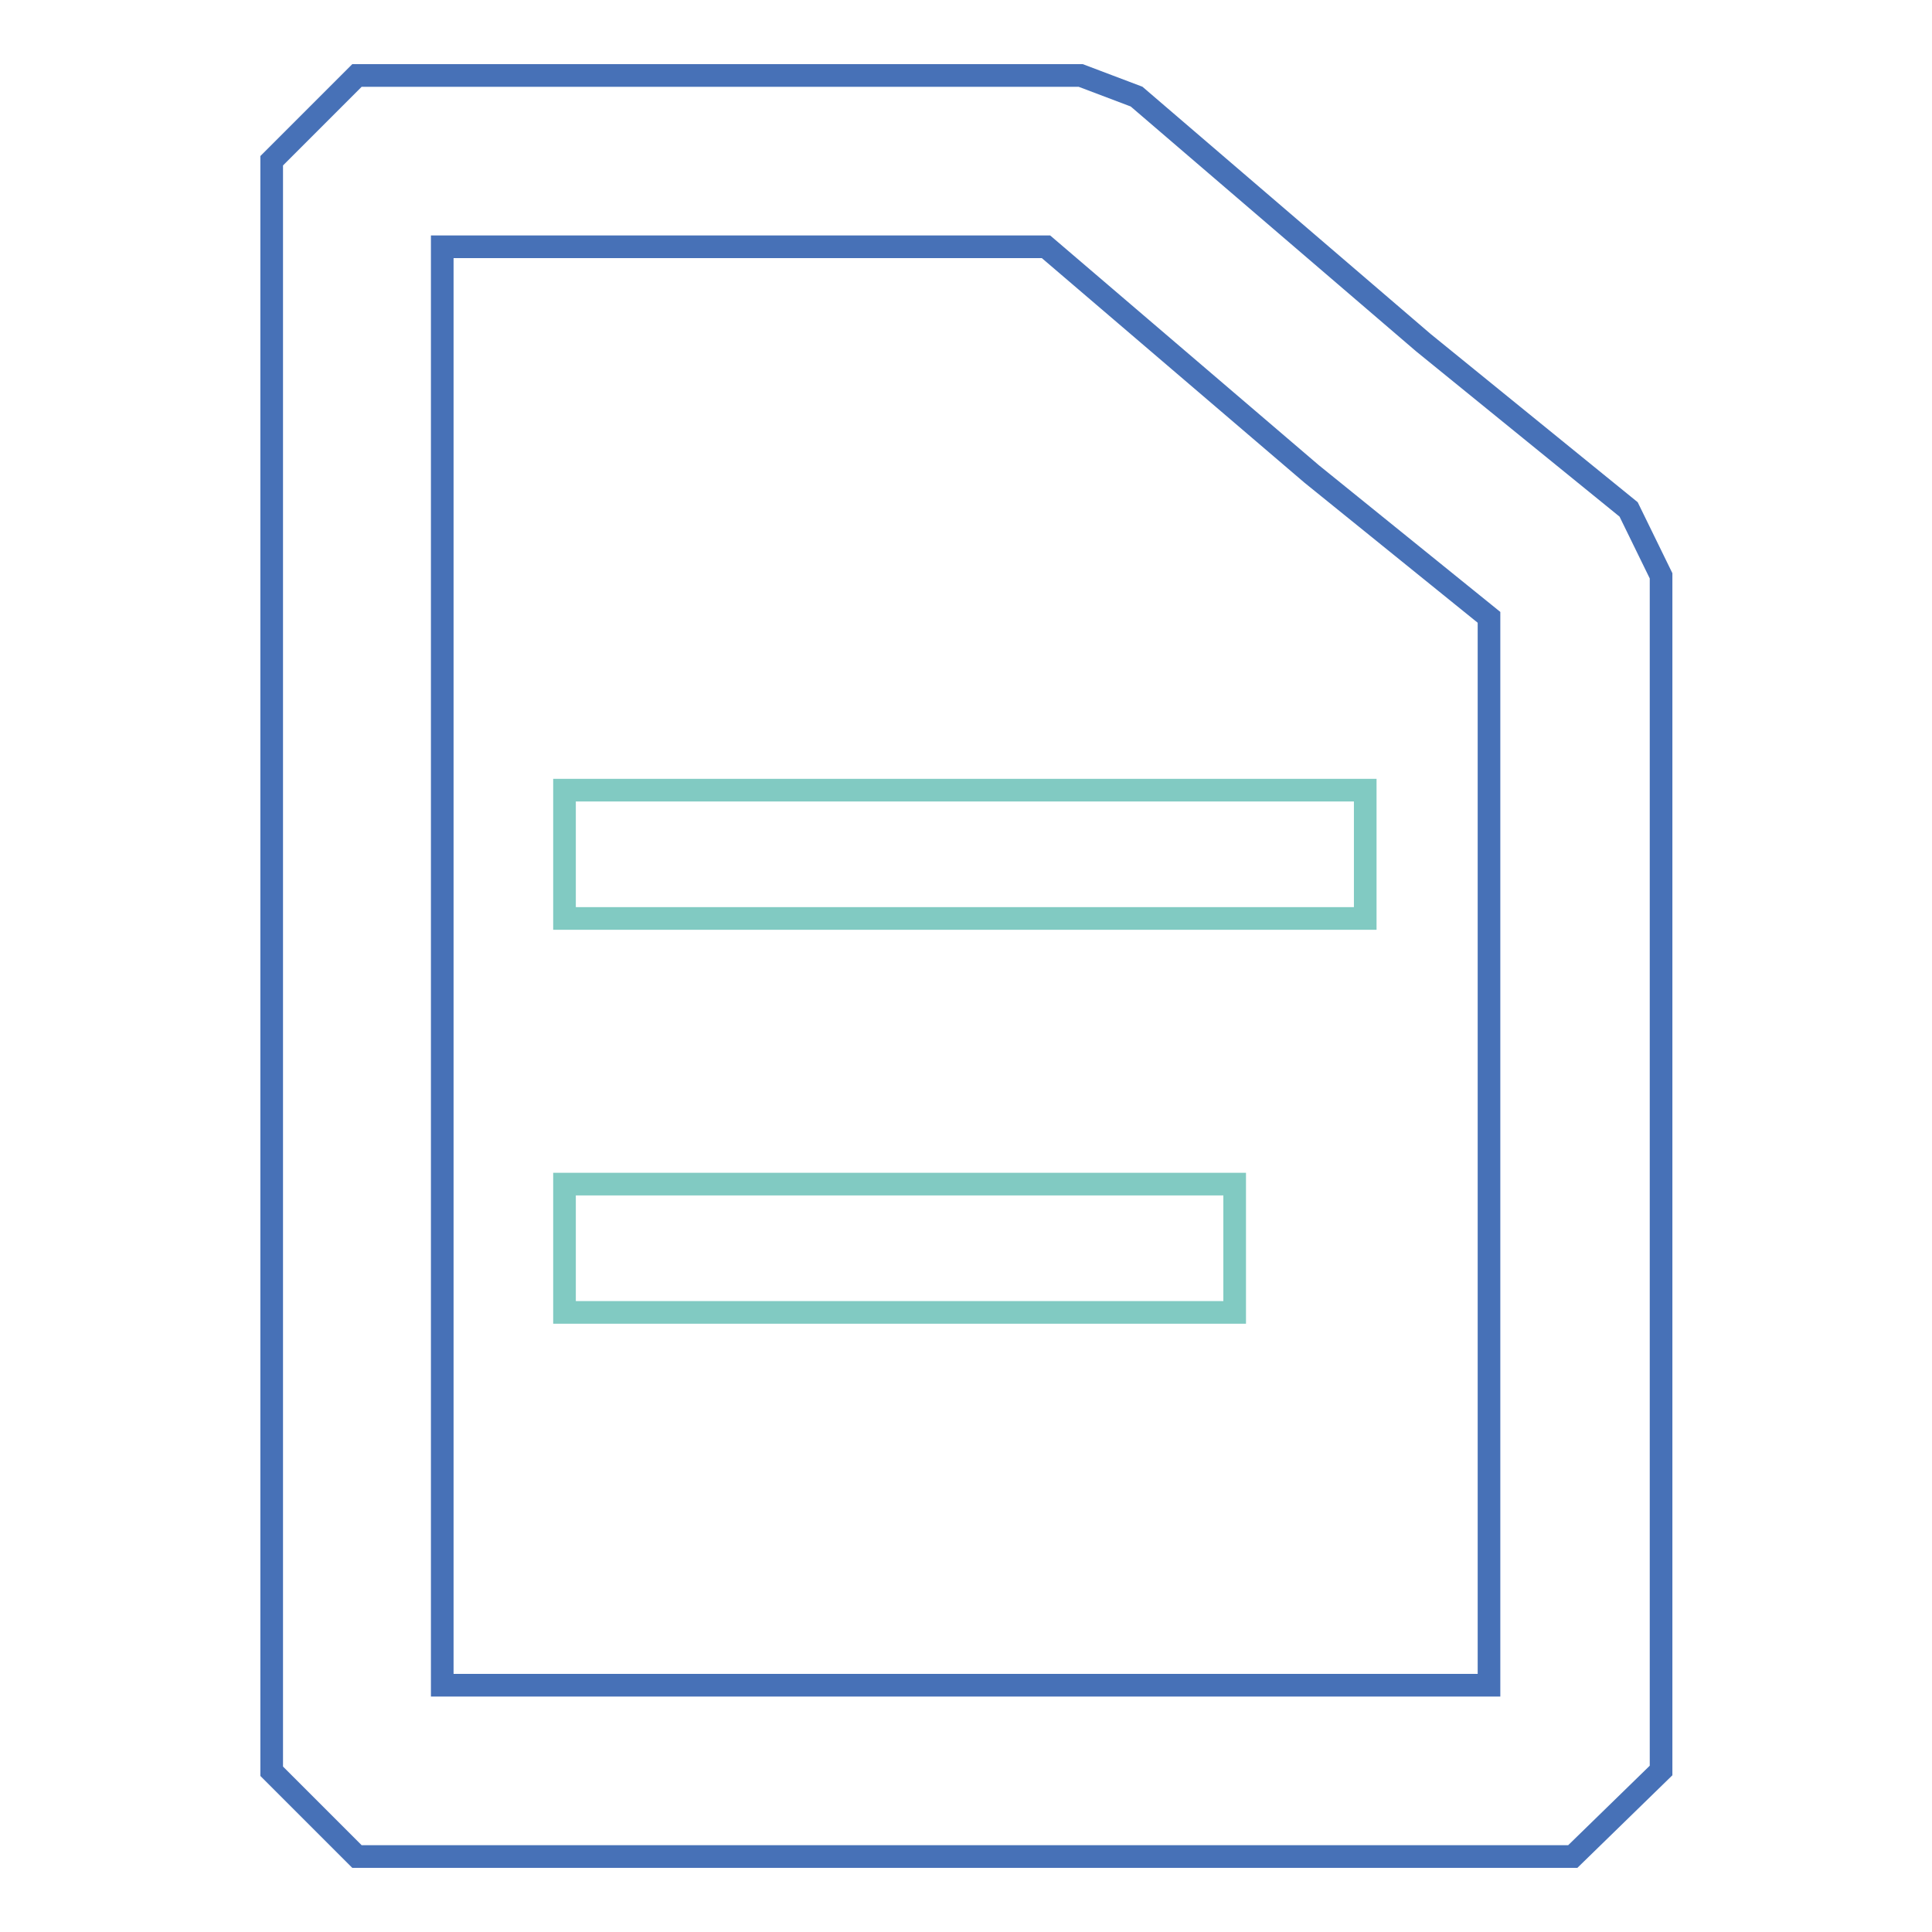 <?xml version="1.0" encoding="utf-8"?>
<!-- Svg Vector Icons : http://www.onlinewebfonts.com/icon -->
<!DOCTYPE svg PUBLIC "-//W3C//DTD SVG 1.1//EN" "http://www.w3.org/Graphics/SVG/1.1/DTD/svg11.dtd">
<svg version="1.1" xmlns="http://www.w3.org/2000/svg" xmlns:xlink="http://www.w3.org/1999/xlink" x="0px" y="0px" viewBox="0 0 256 256" enable-background="new 0 0 256 256" xml:space="preserve">
<g> <path stroke-width="3" fill-opacity="0" stroke="#81cac2"  d="M74.8,104.7h106.1v17H74.8V104.7z M74.8,156.9h88.8v17H74.8V156.9z"/> <path stroke-width="3" fill-opacity="0" stroke="#4771b7"  d="M208.4,246H47.3L36,234.7V21.3L47.3,10h95.9l7.4,2.8l38,32.6l27.2,22.1l4.3,8.8v158.3L208.4,246L208.4,246z  M58.6,223.3h138.7V81.8l-23.5-19l-35.2-30.1h-80V223.3z"/></g>
</svg>
